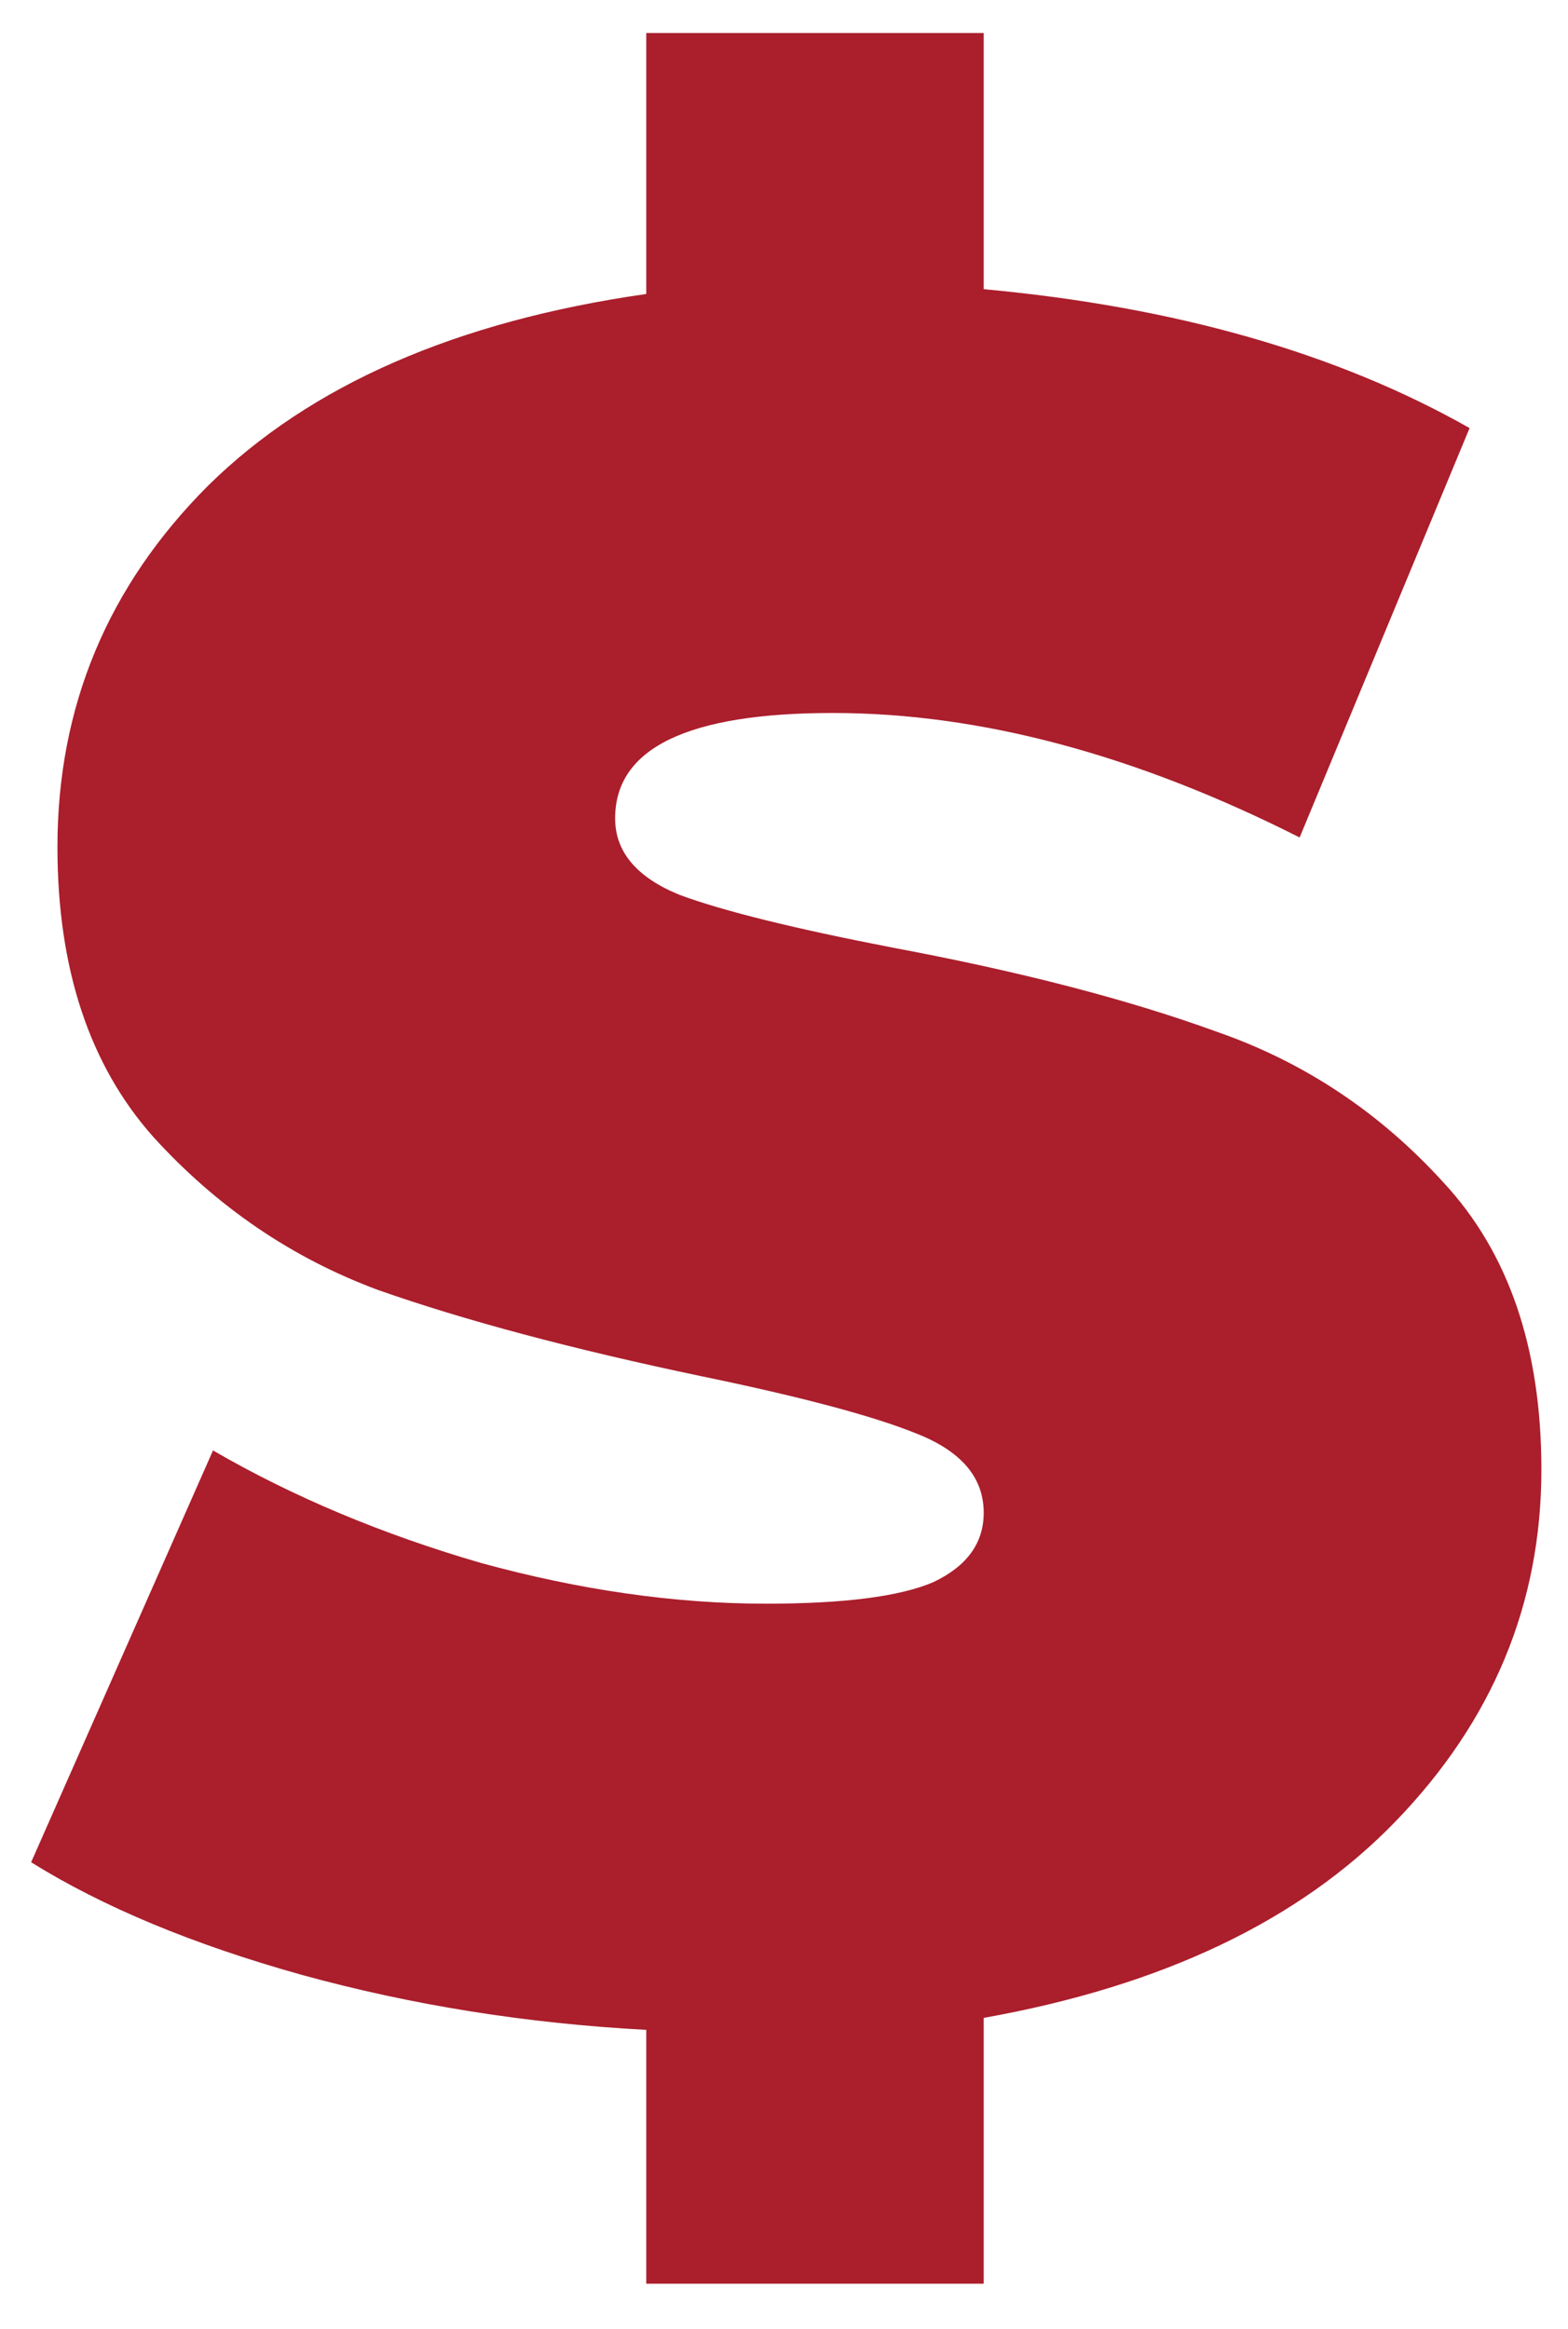 <svg width="33" height="49" viewBox="0 0 33 49" fill="none" xmlns="http://www.w3.org/2000/svg">
<path d="M32.44 30.918C32.44 33.739 31.416 36.207 29.367 38.323C27.352 40.405 24.465 41.782 20.703 42.453V48.045H13.601V42.705C11.082 42.571 8.664 42.185 6.347 41.547C4.063 40.909 2.166 40.119 0.655 39.179L4.483 30.515C6.162 31.489 8.043 32.278 10.125 32.883C12.207 33.453 14.205 33.739 16.119 33.739C17.765 33.739 18.94 33.588 19.645 33.285C20.351 32.95 20.703 32.463 20.703 31.825C20.703 31.086 20.233 30.532 19.293 30.162C18.386 29.793 16.875 29.39 14.759 28.953C12.039 28.383 9.772 27.778 7.959 27.14C6.146 26.468 4.567 25.394 3.224 23.916C1.881 22.405 1.209 20.373 1.209 17.821C1.209 14.866 2.267 12.33 4.382 10.215C6.532 8.099 9.604 6.756 13.601 6.185V0.694H20.703V6.084C24.733 6.454 28.142 7.427 30.929 9.006L27.352 17.619C23.894 15.873 20.619 15 17.53 15C14.474 15 12.946 15.739 12.946 17.216C12.946 17.922 13.399 18.459 14.306 18.828C15.213 19.164 16.707 19.534 18.789 19.937C21.476 20.44 23.742 21.028 25.59 21.7C27.436 22.338 29.032 23.396 30.375 24.873C31.752 26.351 32.44 28.366 32.44 30.918Z" fill="#AB1E2C"/>
</svg>
